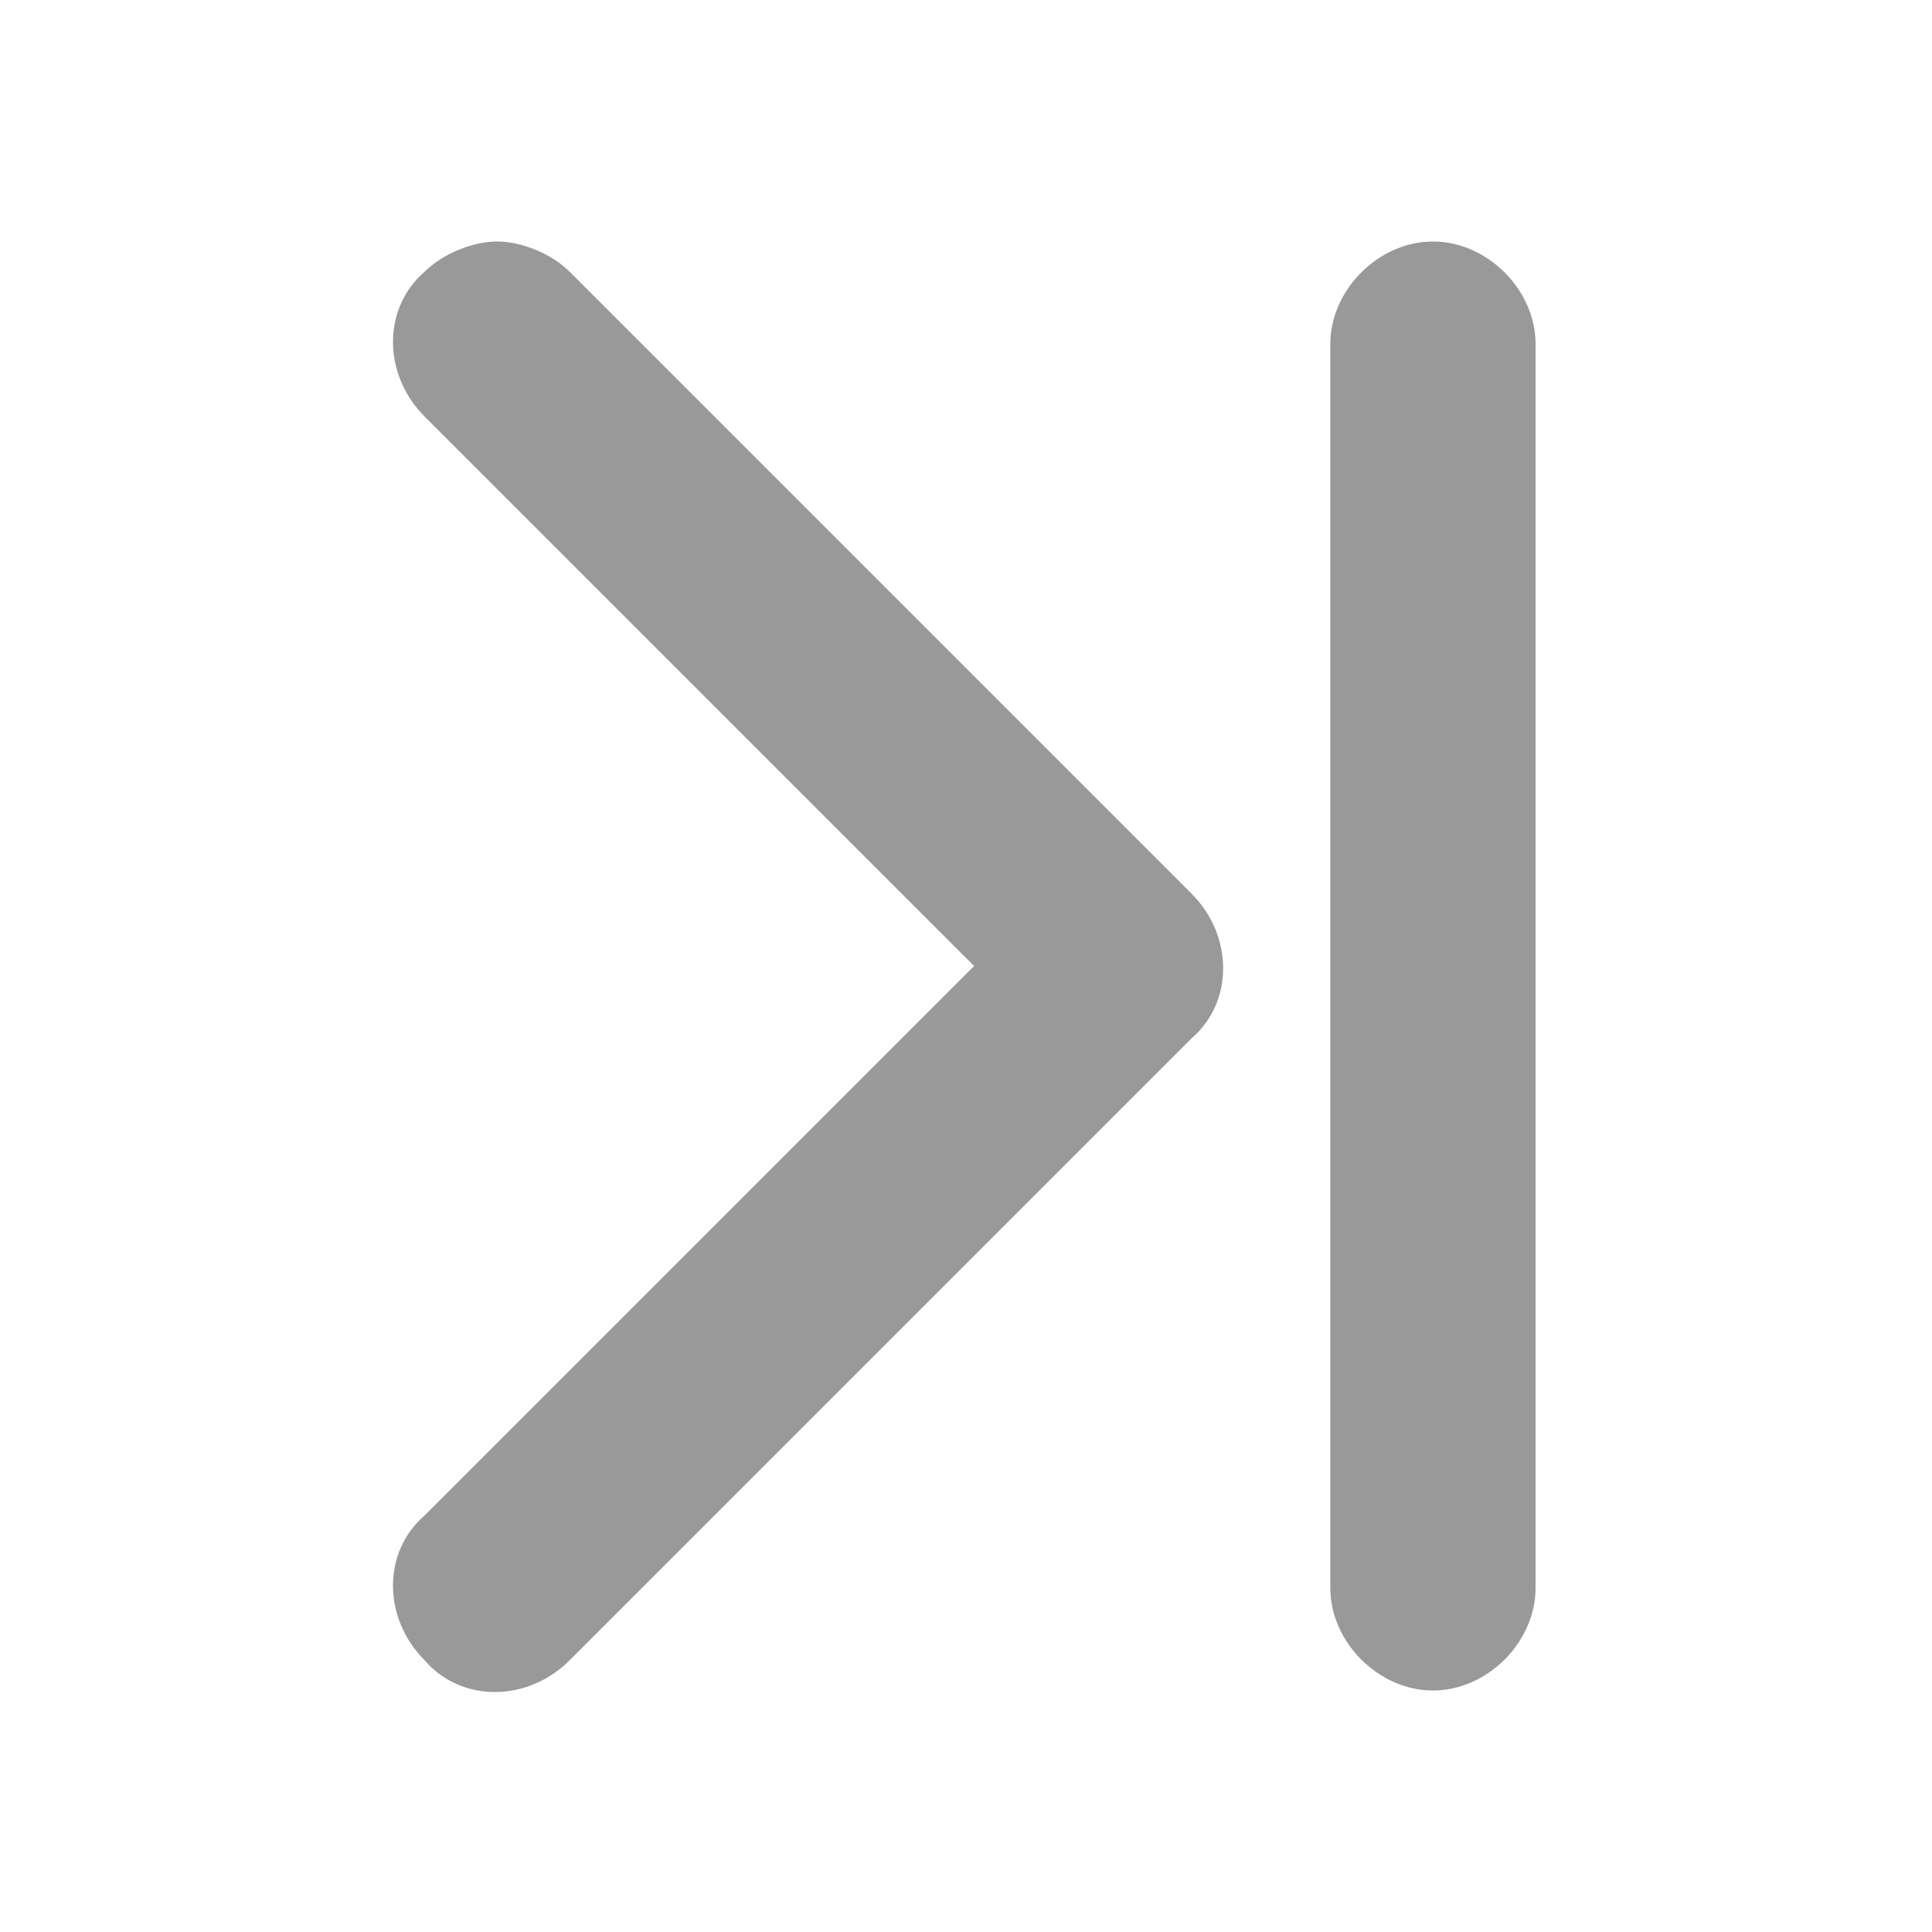 <?xml version="1.0" encoding="utf-8"?>
<!-- Generator: Adobe Illustrator 21.0.0, SVG Export Plug-In . SVG Version: 6.00 Build 0)  -->
<svg version="1.1" id="图层_1" xmlns="http://www.w3.org/2000/svg" xmlns:xlink="http://www.w3.org/1999/xlink" x="0px" y="0px"
	 viewBox="0 0 32 32" style="enable-background:new 0 0 32 32;" xml:space="preserve">
<style type="text/css">
	.st0{fill:#999999;}
</style>
<title>last-page</title>
<g id="last-page">
	<g id="首页" transform="translate(6.534, 4)">
		<path id="形状" class="st0" d="M1.7,0c0.4,0,0.9,0.2,1.2,0.5l10.3,10.3c0.7,0.7,0.7,1.8,0,2.4L2.9,23.5c-0.7,0.7-1.8,0.7-2.4,0
			c-0.7-0.7-0.7-1.8,0-2.4L9.6,12L0.5,2.9c-0.7-0.7-0.7-1.8,0-2.4C0.8,0.2,1.3,0,1.7,0z M18.9,1.7v20.6c0,0.9-0.8,1.7-1.7,1.7
			s-1.7-0.8-1.7-1.7V1.7c0-0.9,0.8-1.7,1.7-1.7C18.1,0,18.9,0.8,18.9,1.7z"/>
	</g>
</g>
</svg>
